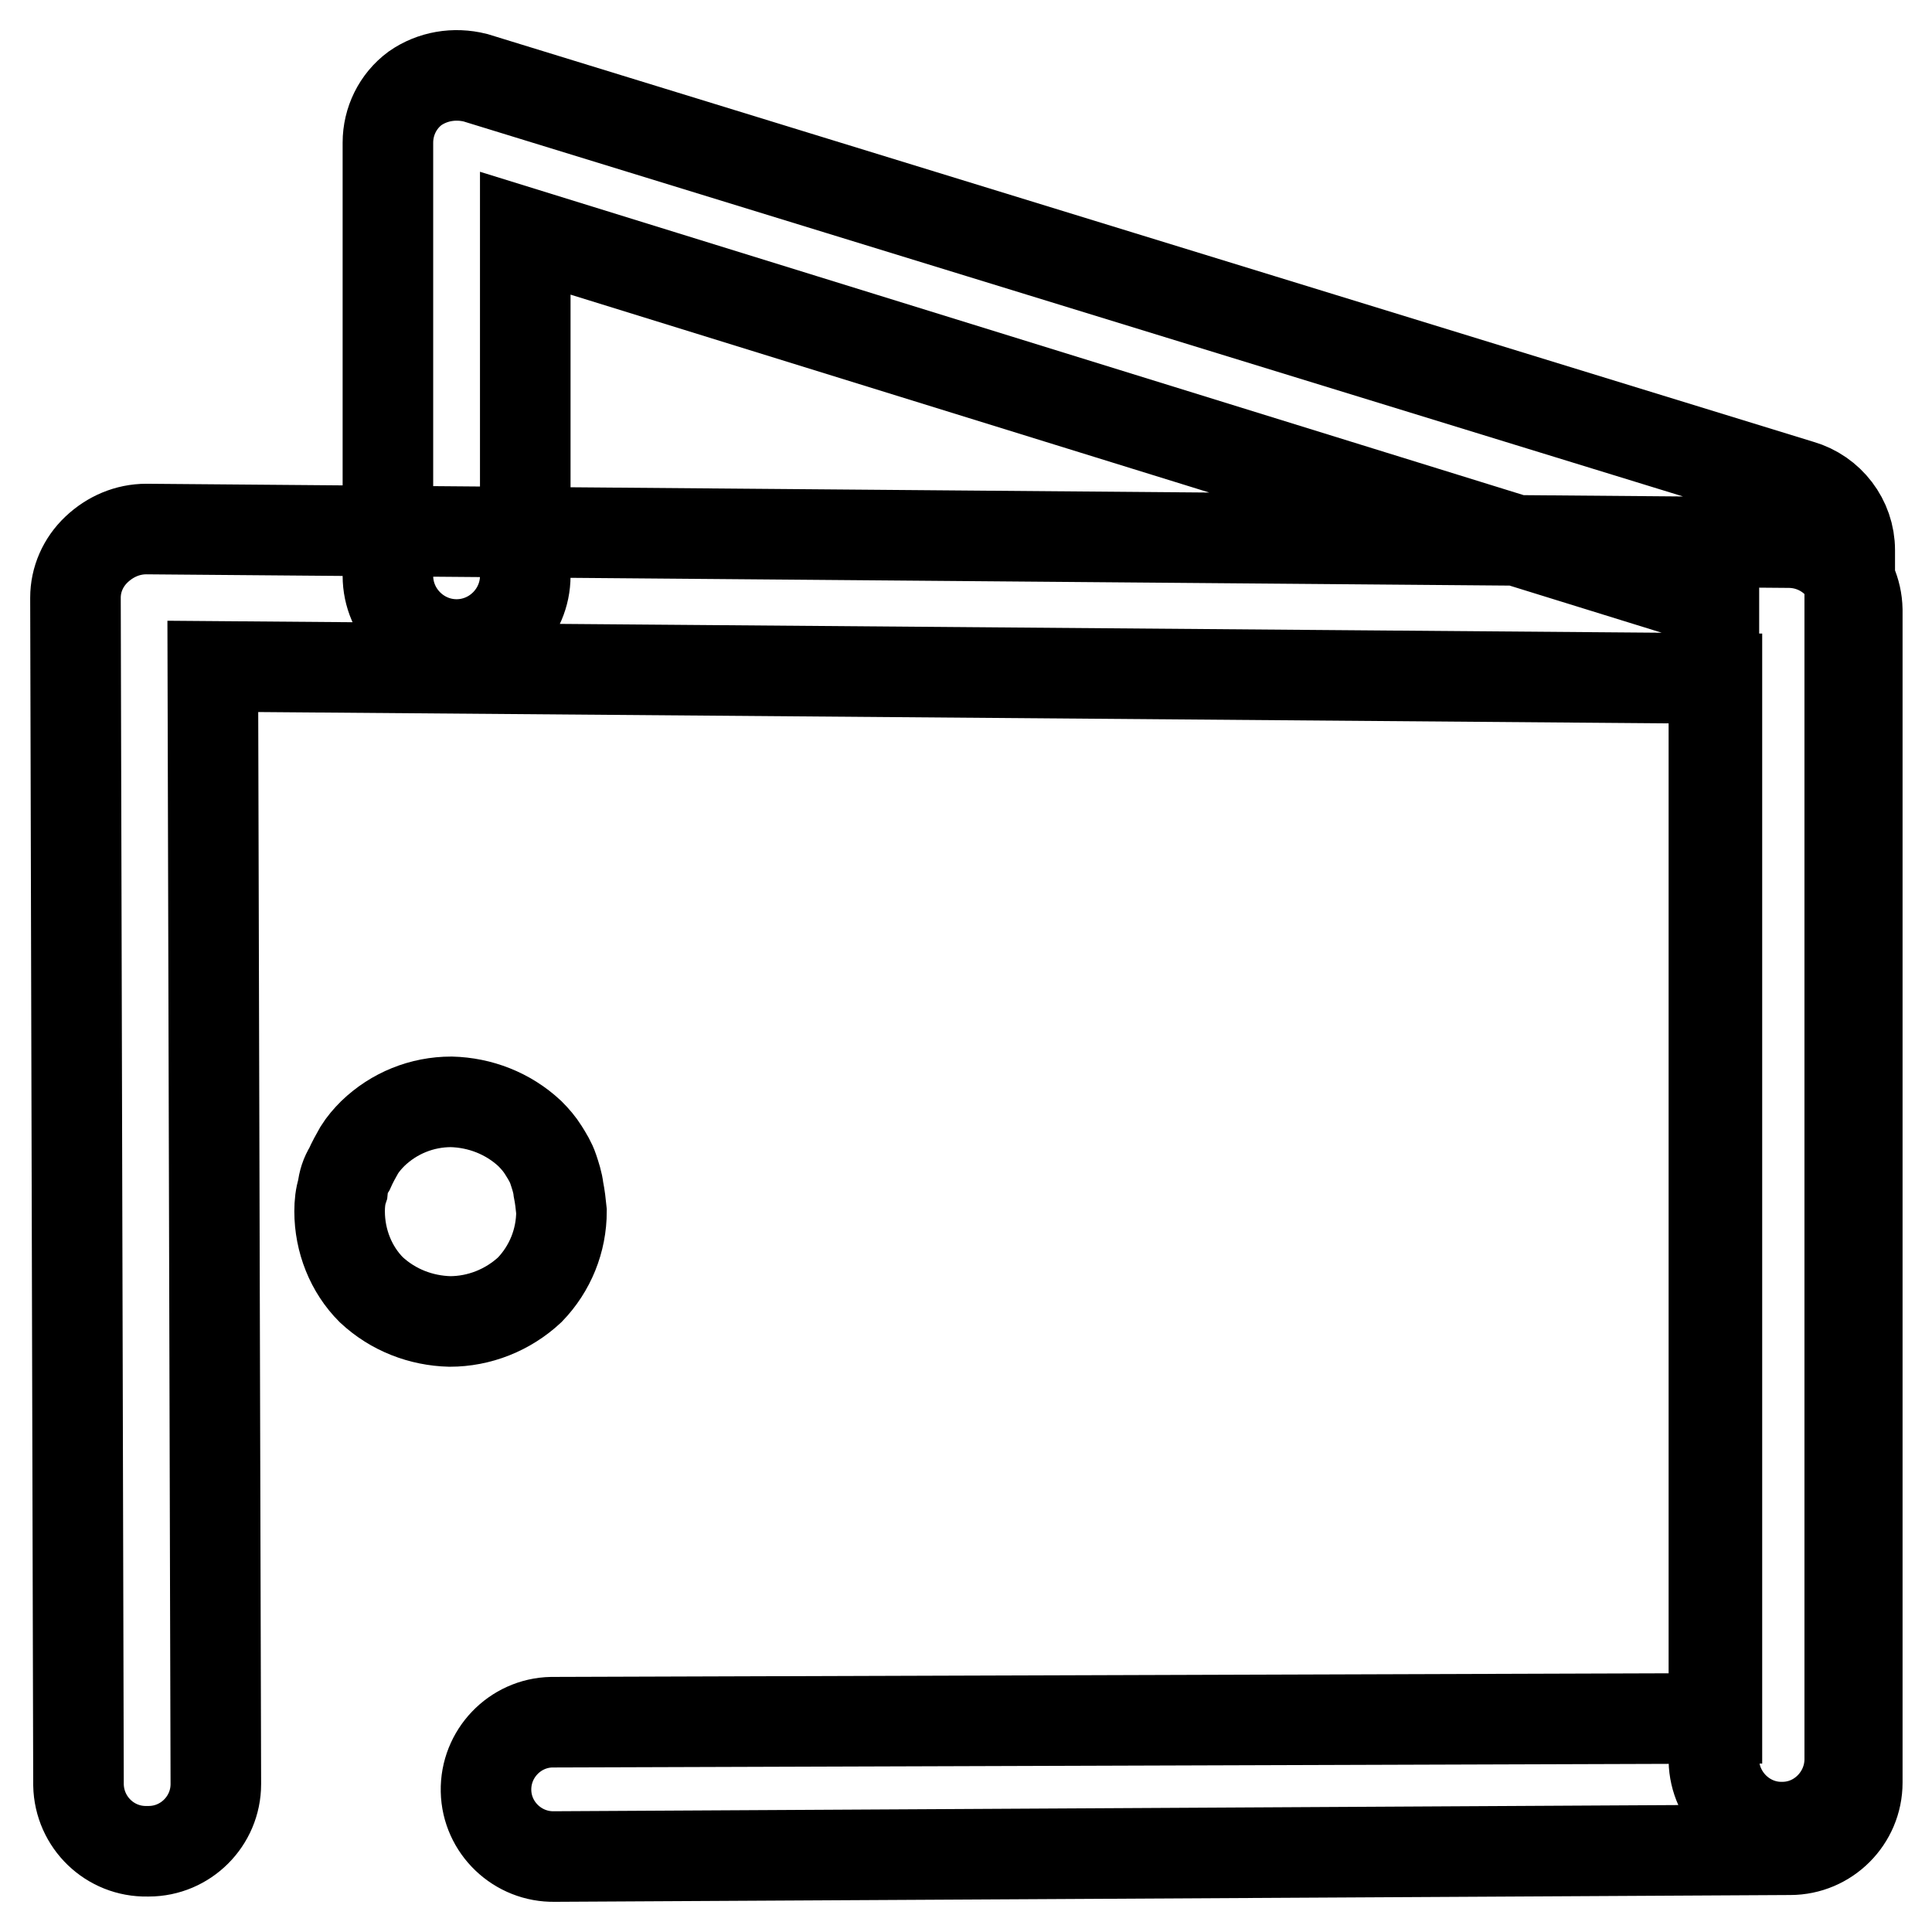 <?xml version="1.0" encoding="utf-8"?>
<!-- Svg Vector Icons : http://www.onlinewebfonts.com/icon -->
<!DOCTYPE svg PUBLIC "-//W3C//DTD SVG 1.1//EN" "http://www.w3.org/Graphics/SVG/1.1/DTD/svg11.dtd">
<svg version="1.1" xmlns="http://www.w3.org/2000/svg" xmlns:xlink="http://www.w3.org/1999/xlink" x="0px" y="0px" viewBox="0 0 256 256" enable-background="new 0 0 256 256" xml:space="preserve">
<g> <path stroke-width="12" fill-opacity="0" stroke="#000000"  d="M59.6,175.1c-3.8-0.1-7.5-1.5-10.4-4.2c-2.7-2.7-4.2-6.5-4.2-10.4c0-1,0.1-2,0.4-2.9c0.1-1,0.4-1.9,0.9-2.7 c0.4-0.9,0.9-1.8,1.3-2.5c0.5-0.8,1.1-1.5,1.8-2.2c2.8-2.7,6.5-4.2,10.4-4.2c3.8,0.1,7.5,1.5,10.4,4.2c0.7,0.7,1.3,1.4,1.8,2.2 c0.5,0.8,1,1.6,1.3,2.5c0.3,0.9,0.6,1.8,0.7,2.7c0.2,1,0.3,1.9,0.4,2.9c0,3.9-1.5,7.6-4.2,10.4C67.3,173.6,63.5,175.1,59.6,175.1z  M73.5,246c-4.9,0.1-9-3.8-9.1-8.7c-0.1-4.9,3.8-9,8.7-9.1c0.1,0,0.2,0,0.4,0l154-0.5V89.9L28.2,88.3l0.4,148.1 c0,4.9-4,8.9-8.9,8.9c-0.1,0-0.1,0-0.2,0c-4.9,0.1-9-3.8-9.1-8.8c0-0.1,0-0.1,0-0.2L10,79.2c0-2.4,1-4.7,2.8-6.4 c1.8-1.7,4.1-2.7,6.6-2.7l217.6,1.8c5,0,9,4,9.1,8.9v155.4c0,4.9-4,8.9-8.9,8.9c-0.1,0-0.1,0-0.2,0L73.5,246L73.5,246z  M236.2,242.1c-4.9,0.1-9-3.9-9.1-8.8c0-0.1,0-0.1,0-0.2V79.7L69.6,30.9v45.4c0,5-4.1,9.1-9.1,9.1c-5,0-9.1-4.1-9.1-9.1V18.9 c0-2.8,1.3-5.5,3.6-7.2c2.3-1.6,5.2-2.1,8-1.4l175.6,54c3.8,1.1,6.5,4.6,6.5,8.6v160.2c0,4.9-4,9-8.9,9 C236.3,242.1,236.2,242.1,236.2,242.1z"/></g>
</svg>